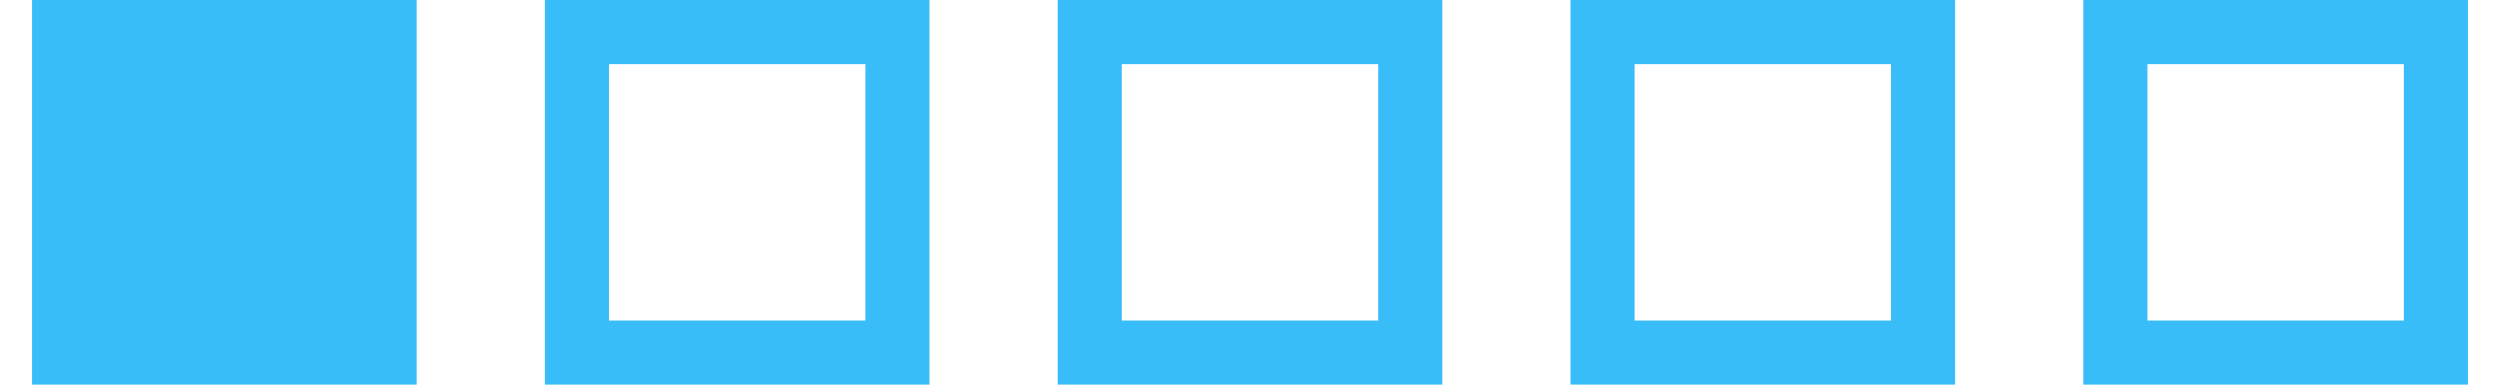 <svg width="78" height="12" viewBox="0 0 78 12" fill="none" xmlns="http://www.w3.org/2000/svg">
<rect x="1" width="12" height="12" fill="#38BDF8"/>
<rect x="18" y="1" width="10" height="10" stroke="#38BDF8" stroke-width="2"/>
<rect x="34" y="1" width="10" height="10" stroke="#38BDF8" stroke-width="2"/>
<rect x="50" y="1" width="10" height="10" stroke="#38BDF8" stroke-width="2"/>
<rect x="66" y="1" width="10" height="10" stroke="#38BDF8" stroke-width="2"/>
</svg>
